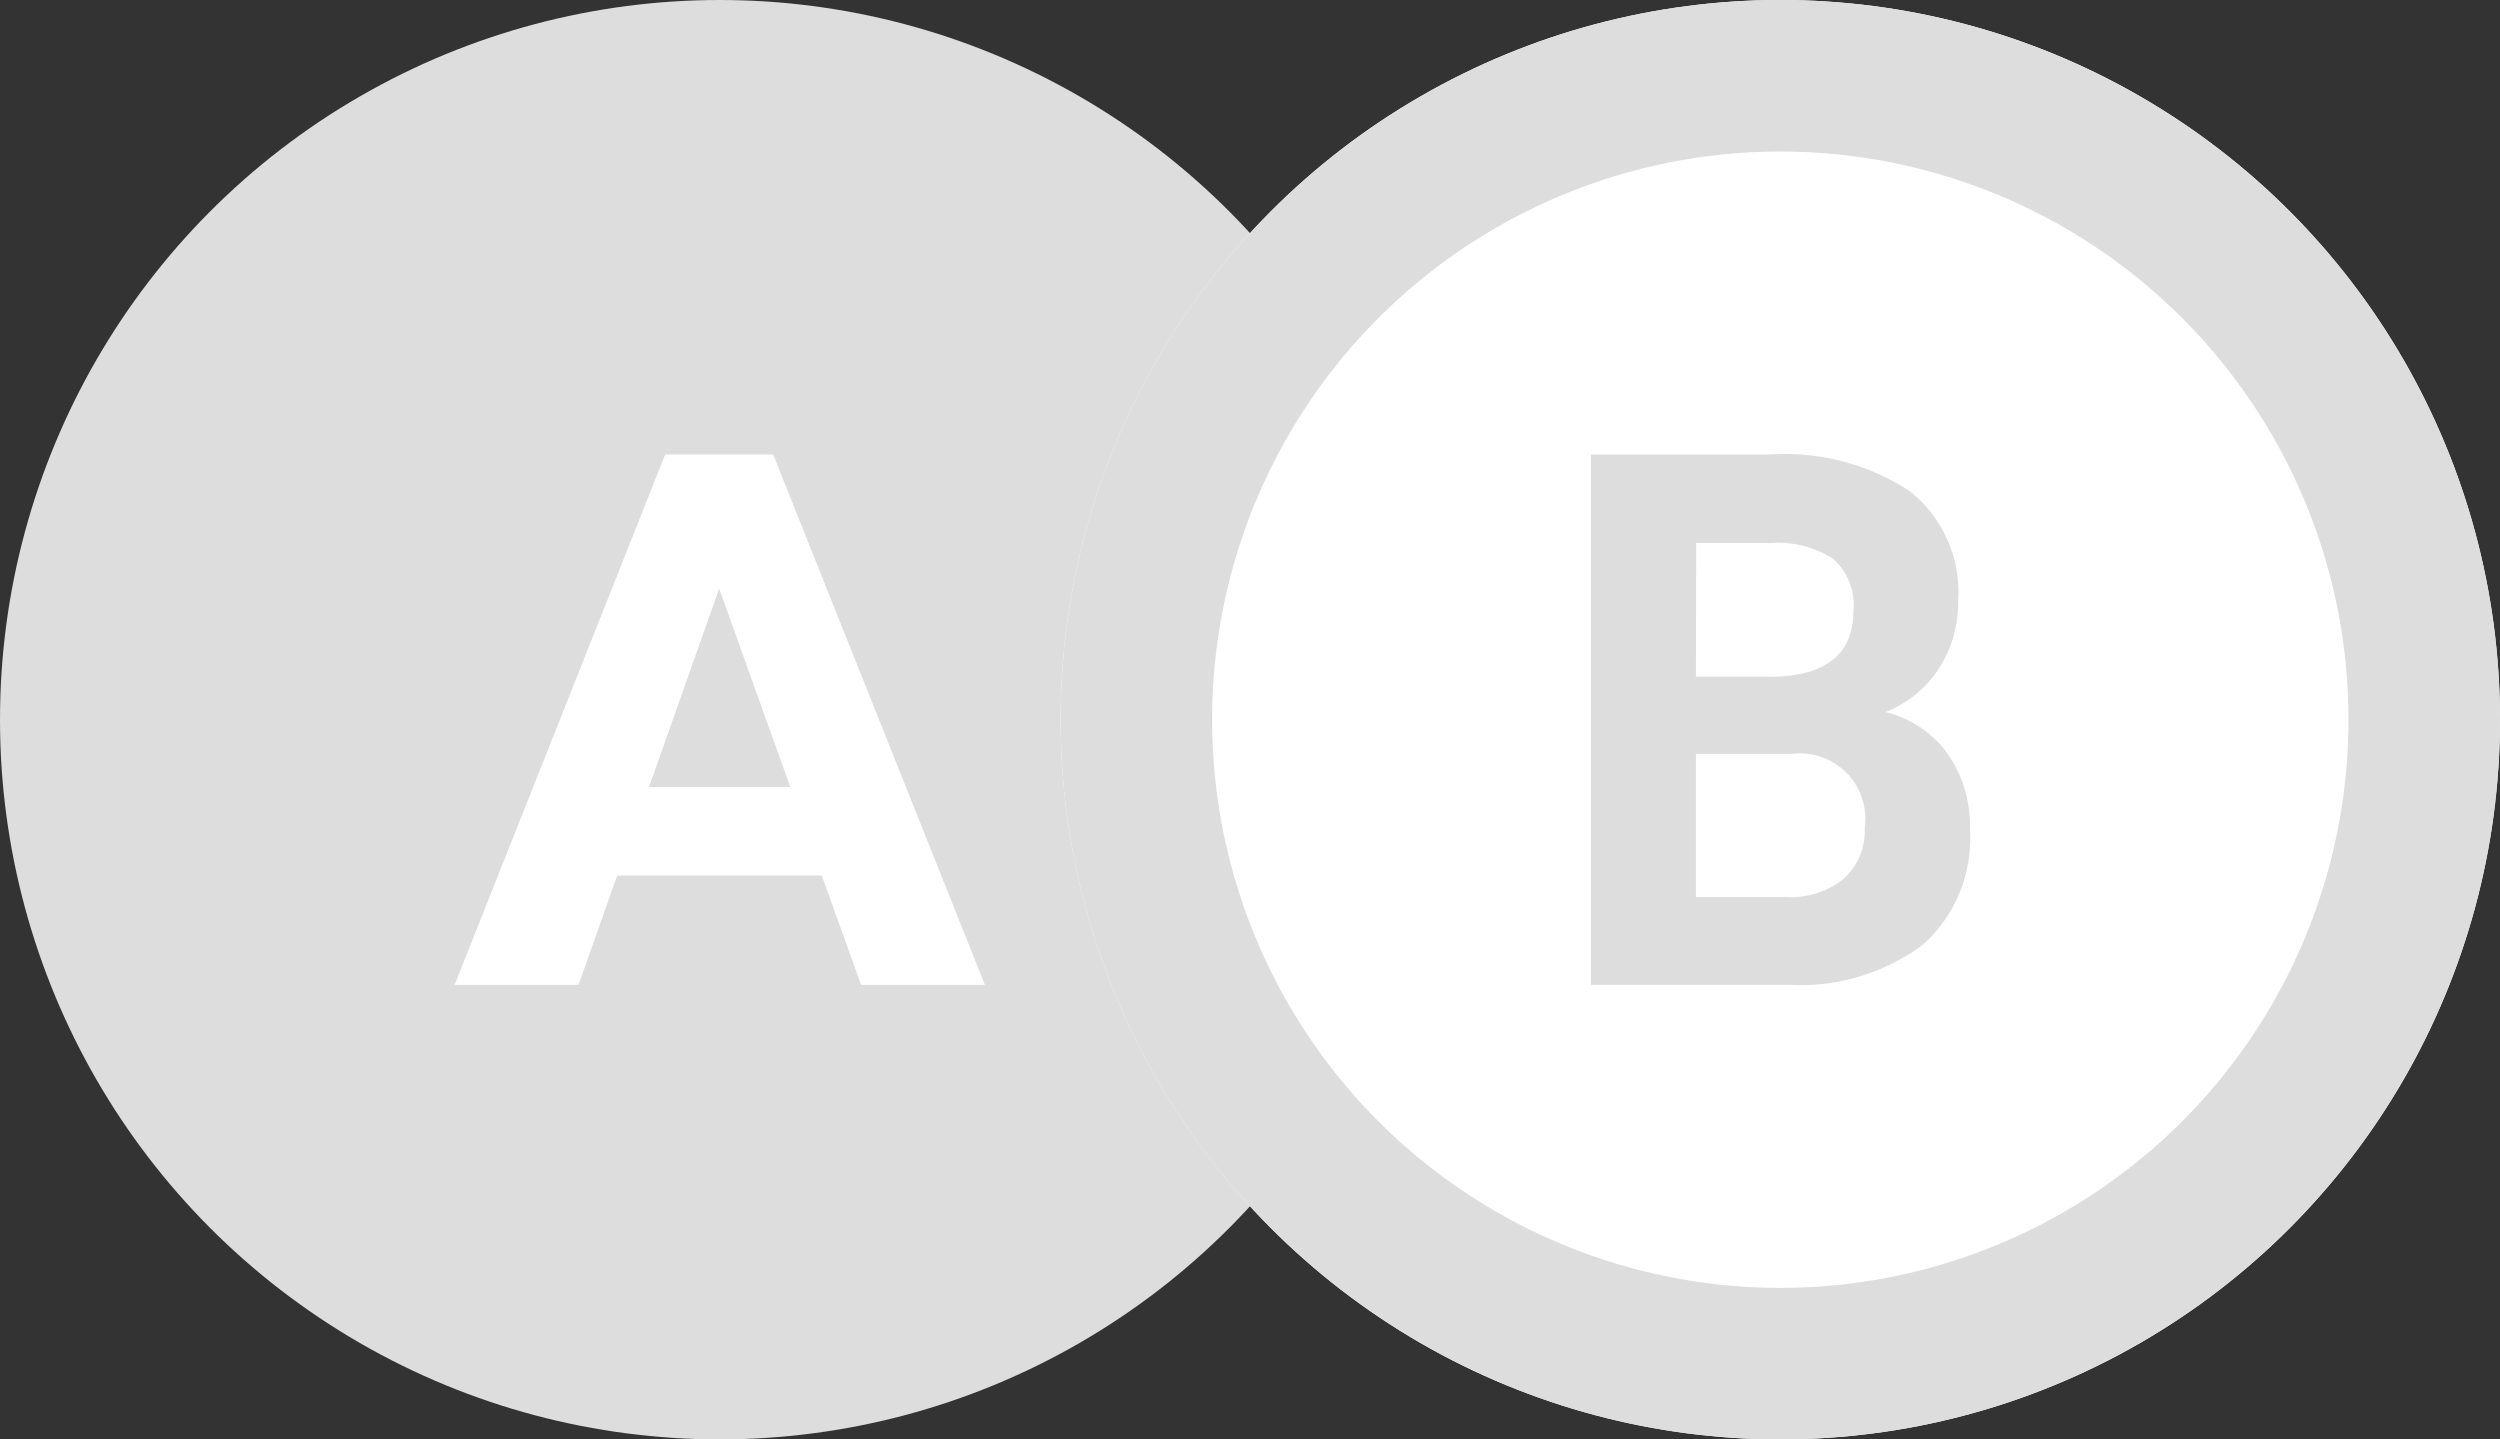 <svg xmlns="http://www.w3.org/2000/svg" width="33" height="19" viewBox="0 0 33 19">
    <rect x="0" y="0" width="33" height="19" fill="#333333" stroke="none"/>
    <defs>
        <style>
            .cls-1{fill:#ddd}
        </style>
    </defs>
    <g id="A_B" transform="translate(-1425 -466)">
        <g id="그룹_231">
            <circle id="타원_118" cx="9.5" cy="9.5" r="9.5" class="cls-1" transform="translate(1425 466)"/>
            <path id="패스_215" fill="#fff" d="M4.88-1.552h-2.7L1.67-.109H.034l2.779-7h1.426l2.795 7H5.4zM2.6-2.72h1.865l-.939-2.62z" transform="translate(1430.967 479.109)"/>
        </g>
        <g id="그룹_232" transform="translate(2)">
            <g id="타원_119" fill="#fff" stroke="#ddd" stroke-width="2px" transform="translate(1437 466)">
                <circle cx="9.5" cy="9.5" r="9.5" stroke="none"/>
                <circle cx="9.5" cy="9.5" r="8.5" fill="none"/>
            </g>
            <path id="패스_216" d="M.635-.109v-7h2.357a3 3 0 0 1 1.858.488 1.7 1.7 0 0 1 .633 1.43 1.628 1.628 0 0 1-.254.906 1.479 1.479 0 0 1-.707.575 1.416 1.416 0 0 1 .816.543 1.651 1.651 0 0 1 .3 1 1.882 1.882 0 0 1-.622 1.529 2.712 2.712 0 0 1-1.766.529zm1.386-3.048v1.889h1.188a1.116 1.116 0 0 0 .765-.243.848.848 0 0 0 .275-.671.862.862 0 0 0-.957-.976zm0-1.019h1.026Q4.1-4.2 4.1-5.047a.82.82 0 0 0-.266-.685 1.356 1.356 0 0 0-.839-.209h-.97z" class="cls-1" transform="translate(1443.365 479.109)"/>
        </g>
    </g>
</svg>
